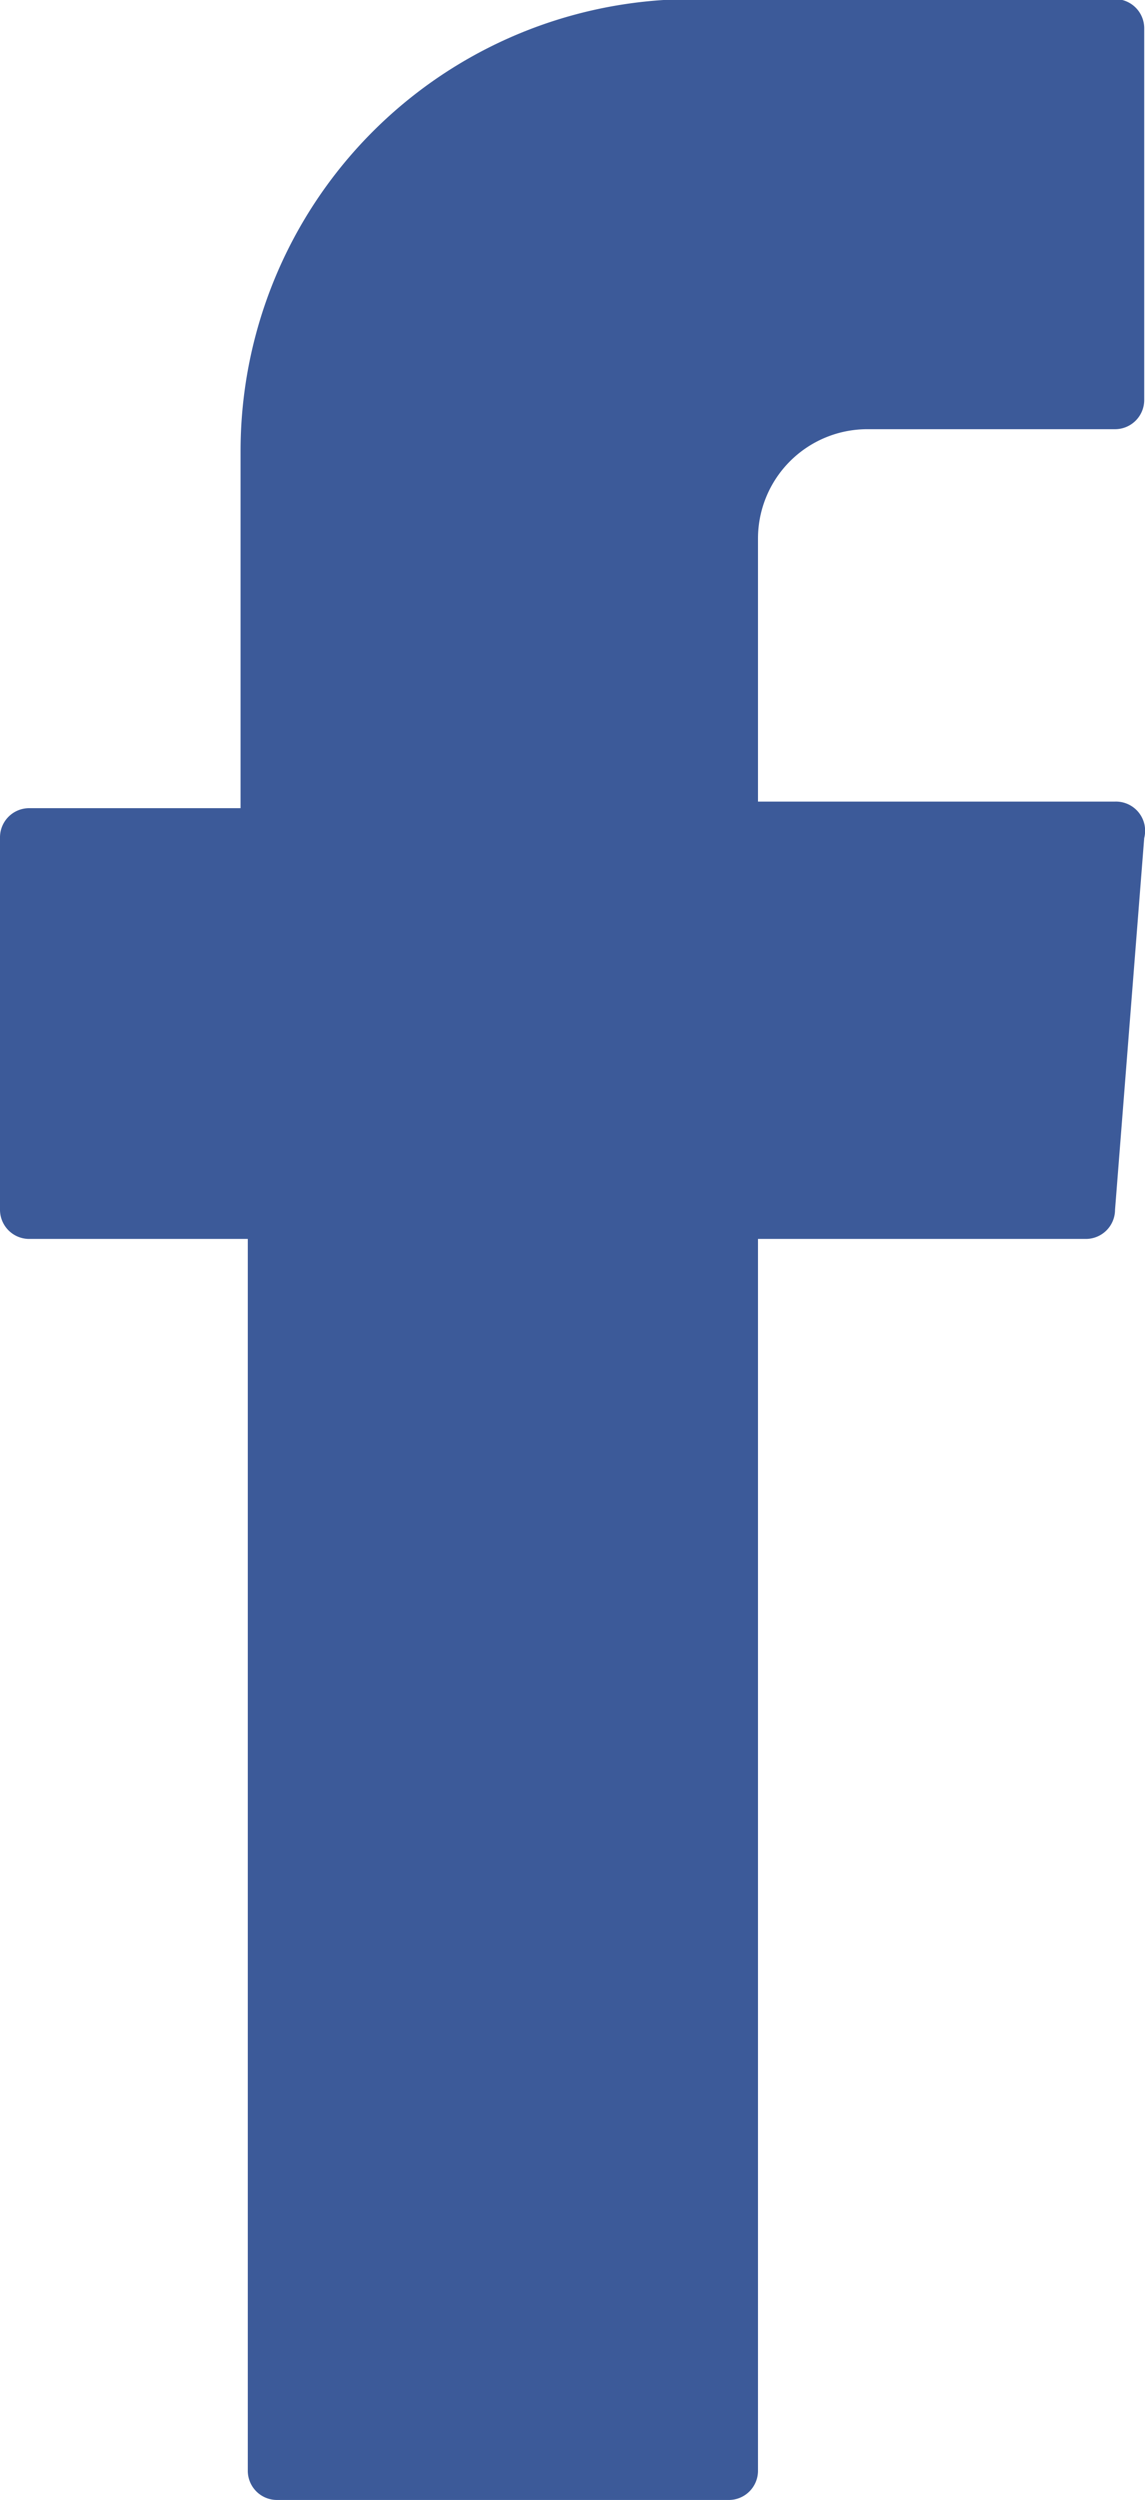 <svg xmlns="http://www.w3.org/2000/svg" width="8.71" height="19.013" viewBox="0 0 8.71 19.013"><defs><style>.a{fill:#3c5a99;fill-rule:evenodd;}</style></defs><path class="a" d="M285.485,544.19v9.2a.222.222,0,0,0,.222.222h3.437a.222.222,0,0,0,.222-.222v-9.368h2.494a.222.222,0,0,0,.222-.222l.222-2.827a.222.222,0,0,0-.222-.277h-2.716v-2a.832.832,0,0,1,.831-.832h1.885a.222.222,0,0,0,.222-.222v-2.827a.222.222,0,0,0-.222-.222h-3.215a3.437,3.437,0,0,0-3.437,3.437v2.716h-1.608a.222.222,0,0,0-.222.222V543.8a.222.222,0,0,0,.222.222h1.663Z" transform="translate(-283.6 -534.6)"/></svg>